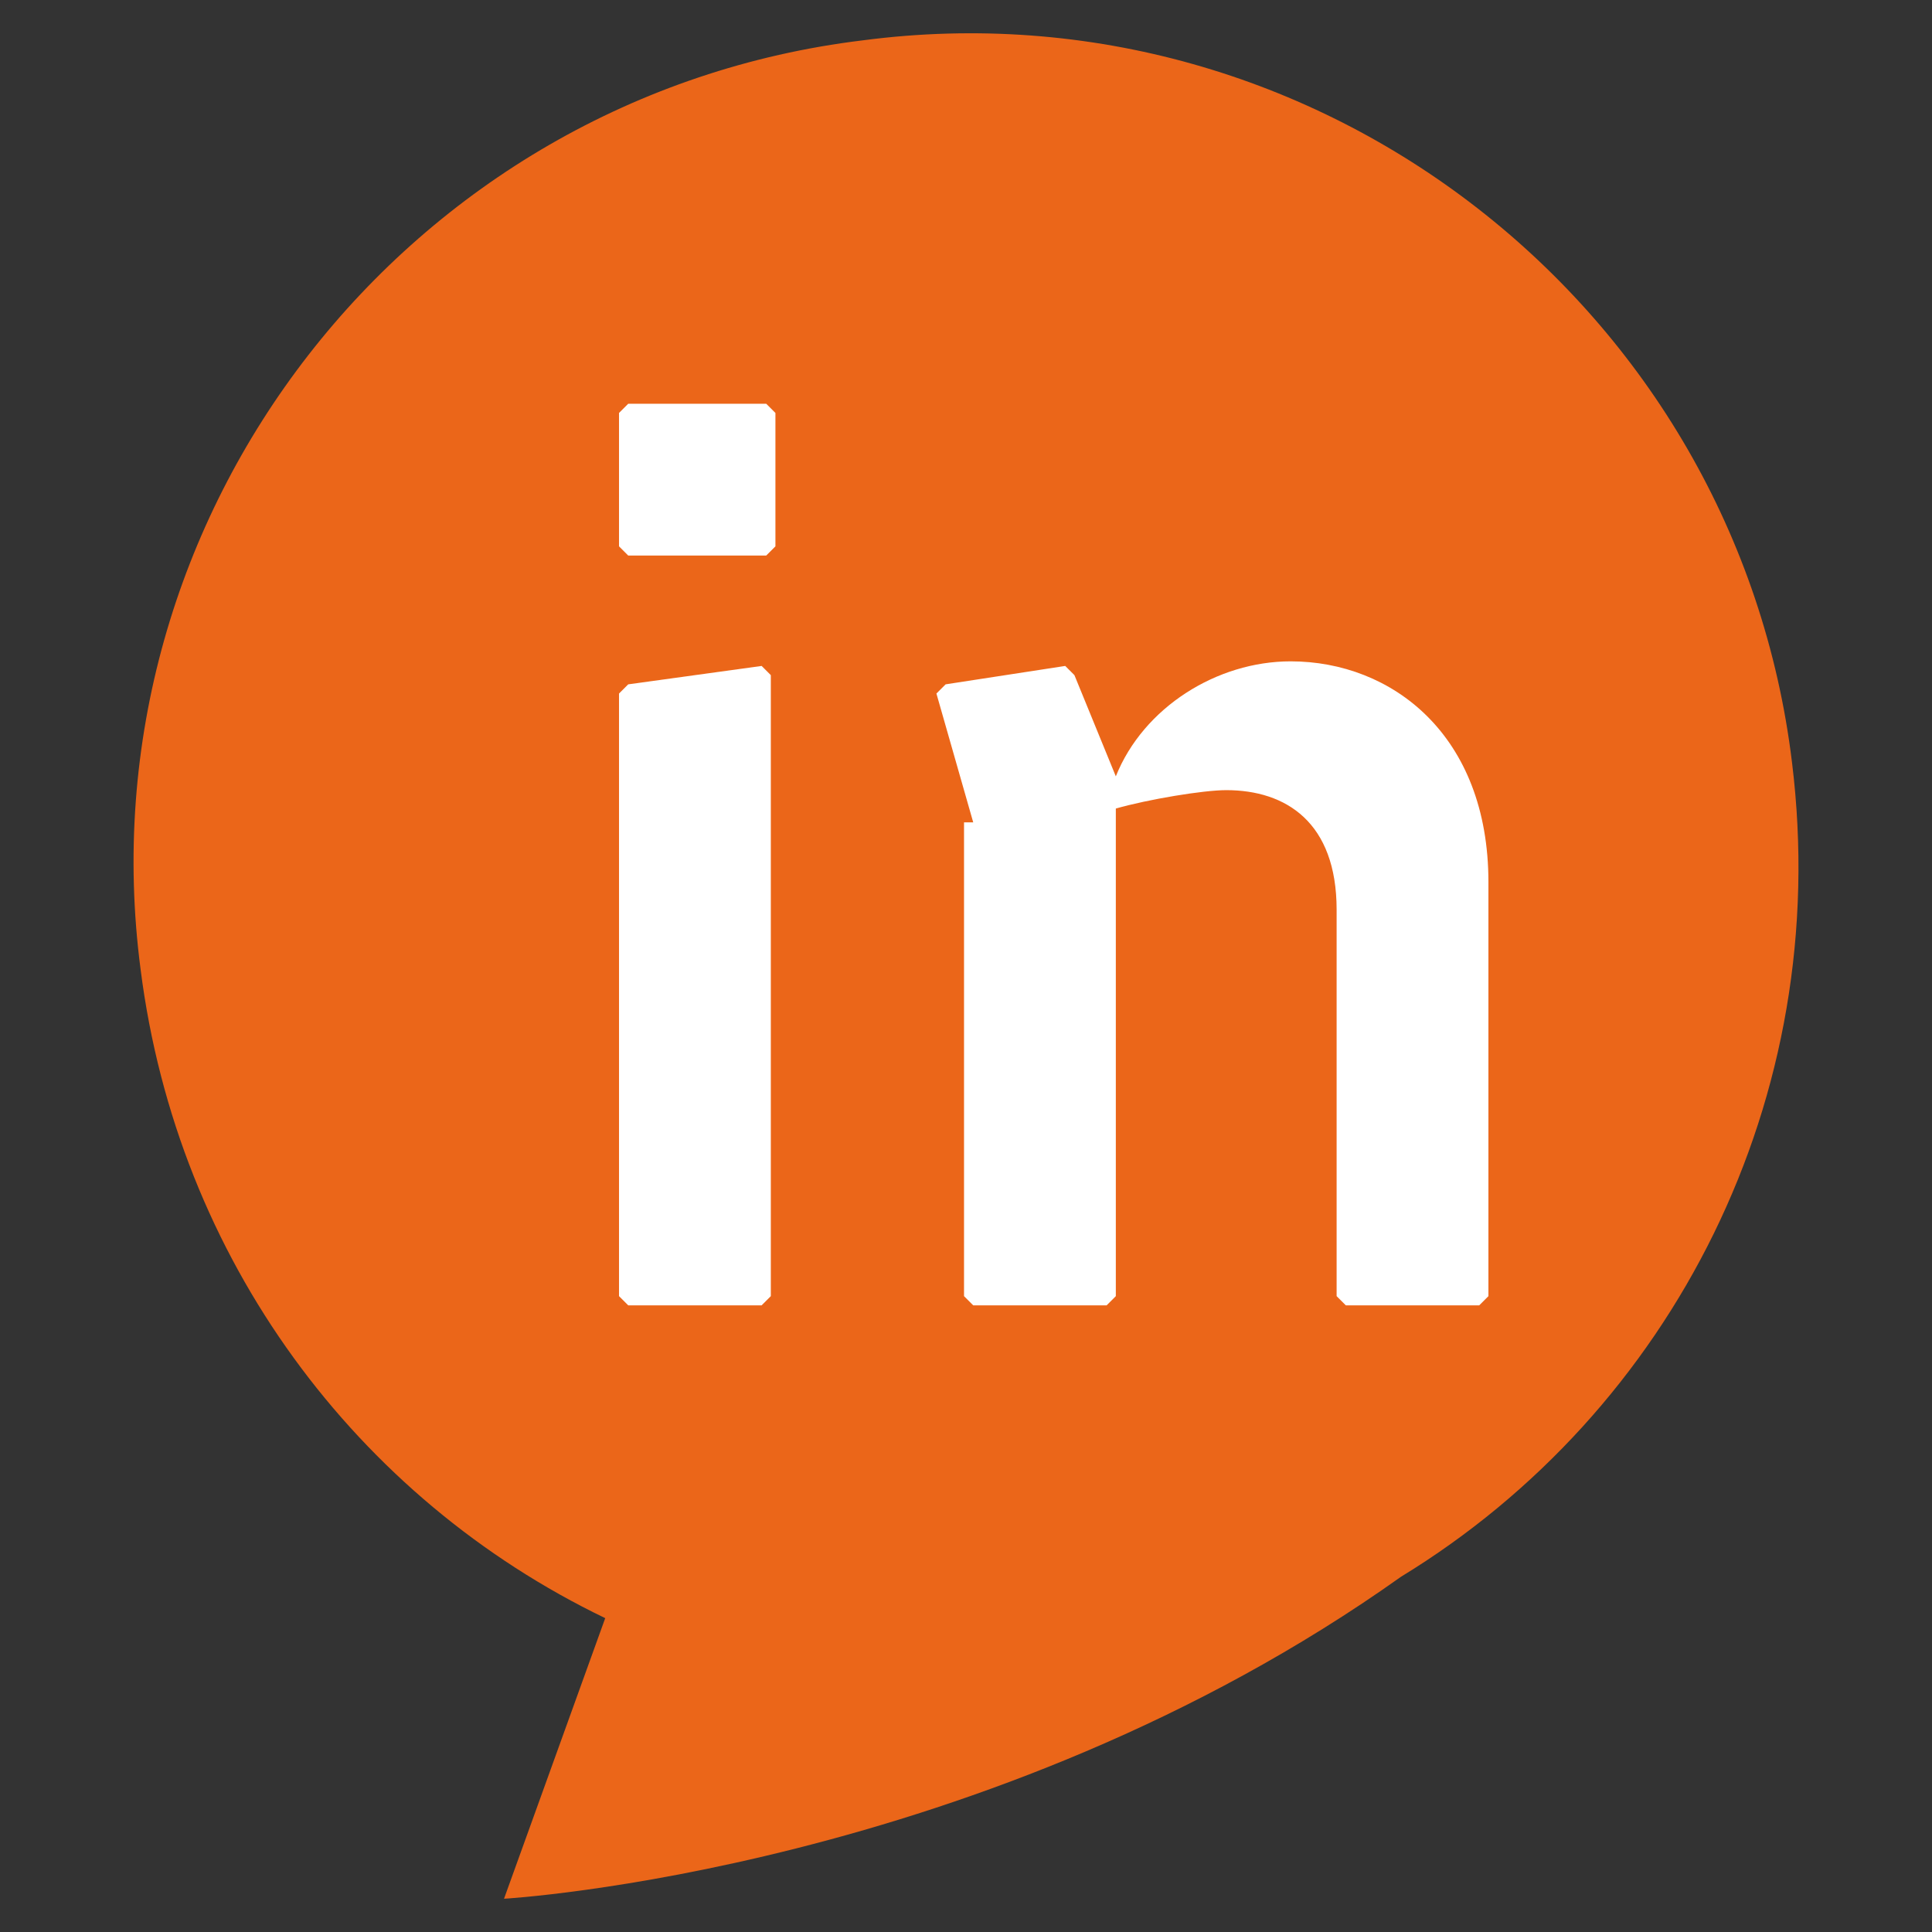 <?xml version="1.0" encoding="UTF-8" standalone="no"?><!DOCTYPE svg PUBLIC "-//W3C//DTD SVG 1.1//EN" "http://www.w3.org/Graphics/SVG/1.1/DTD/svg11.dtd"><svg width="100%" height="100%" viewBox="0 0 42 42" version="1.1" xmlns="http://www.w3.org/2000/svg" xmlns:xlink="http://www.w3.org/1999/xlink" xml:space="preserve" xmlns:serif="http://www.serif.com/" style="fill-rule:evenodd;clip-rule:evenodd;stroke-linejoin:round;stroke-miterlimit:2;"><rect x="0" y="0" width="42" height="42" fill="#333333" stroke="none"/><path d="M38.957,16.577c-1.2,-9.9 -10.3,-17 -20.2,-15.7c-9.9,1.2 -17,10.3 -15.7,20.2c0.8,6.3 4.7,11.5 10.1,14.1l-2.2,6.1c-0,-0 10.5,-0.6 19.5,-7c5.9,-3.6 9.4,-10.4 8.5,-17.7Z" style="fill:#eb6619;fill-rule:nonzero;"/><path d="M13.457,11.877l-0,-2.9l0.2,-0.2l3,-0l0.2,0.2l-0,2.9l-0.2,0.2l-3,-0l-0.2,-0.2Zm-0,3.2l0.2,-0.2l2.9,-0.4l0.2,0.2l-0,13.5l-0.2,0.2l-2.9,-0l-0.2,-0.2l-0,-13.1Z" style="fill:#fff;fill-rule:nonzero;"/><path d="M21.157,17.877l-0.8,-2.8l0.2,-0.2l2.6,-0.4l0.2,0.2l0.9,2.2c0.6,-1.5 2.2,-2.5 3.8,-2.5c2.2,-0 4.3,1.6 4.3,4.8l-0,9l-0.2,0.2l-2.9,-0l-0.2,-0.2l-0,-8.4c-0,-1.9 -1.1,-2.6 -2.4,-2.6c-0.5,-0 -1.7,0.2 -2.4,0.4l-0,10.6l-0.2,0.2l-2.9,-0l-0.2,-0.2l-0,-10.3l0.2,-0Z" style="fill:#fff;fill-rule:nonzero;"/></svg>
